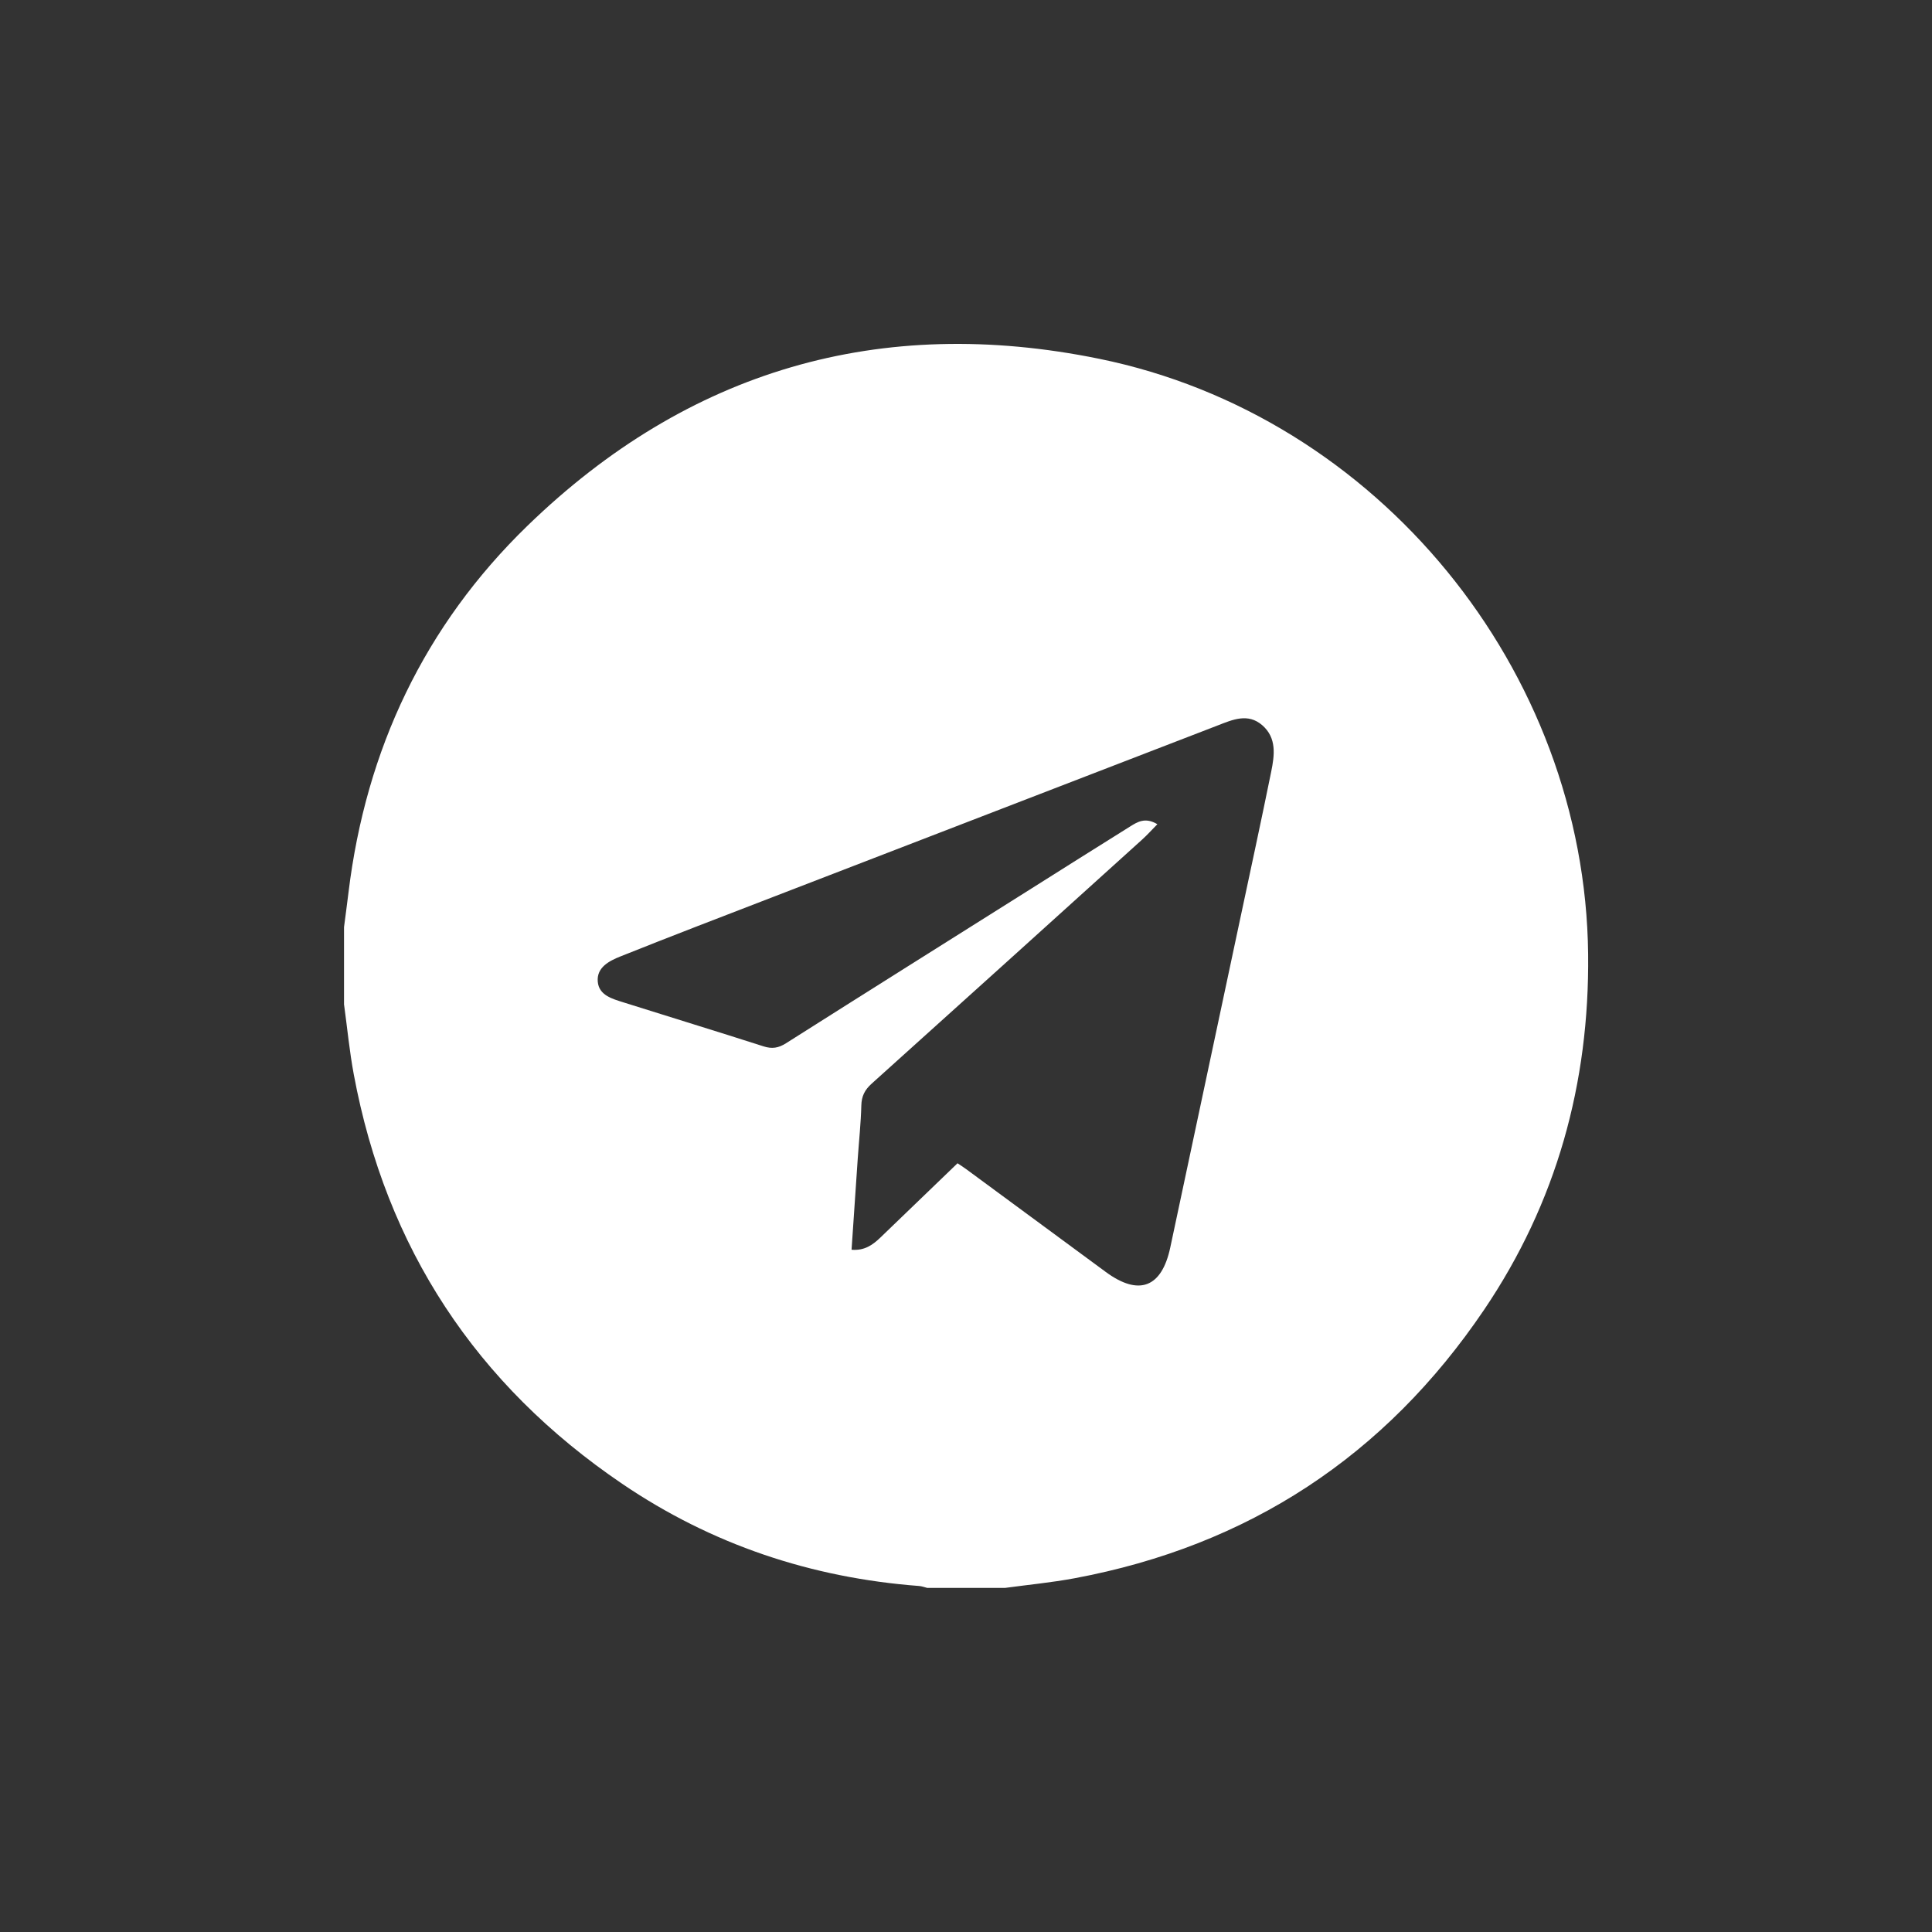 <?xml version="1.0" encoding="UTF-8"?> <svg xmlns="http://www.w3.org/2000/svg" id="_лой_1" data-name="Слой 1" viewBox="0 0 595.28 595.28"><rect x="0" y="0" width="595.28" height="595.28" fill="#333333" stroke="none"/><defs><style> .cls-1 { fill: #fff; } </style></defs><path class="cls-1" d="M106,309.61v-23.96c.46-3.57,.95-7.13,1.38-10.7,5.36-44.04,23.42-82.21,55.2-113.01,49.43-47.91,108.65-65.16,176.1-51.39,85.86,17.52,149.73,95.91,150.65,183.48,.42,39.77-9.74,76.53-32.04,109.51-30.47,45.07-72.64,72.76-126.22,82.75-7.08,1.32-14.27,2-21.41,2.97h-23.96c-.83-.2-1.66-.53-2.5-.59-33.25-2.52-63.93-12.77-91.51-31.5-44.99-30.54-72.72-72.6-82.69-126.16-1.32-7.08-2-14.27-2.98-21.42Zm250.61-55.66c-1.79,1.81-3.16,3.35-4.68,4.72-27.77,25.1-55.53,50.2-83.37,75.23-2.11,1.9-3.1,3.84-3.17,6.71-.14,5.48-.73,10.95-1.11,16.42-.64,9.31-1.26,18.61-1.9,28.03,3.93,.36,6.51-1.47,8.89-3.76,7.9-7.61,15.8-15.22,23.76-22.88,.96,.64,1.8,1.17,2.6,1.76,14.36,10.57,28.71,21.17,43.08,31.73,10.21,7.51,17.24,4.83,19.87-7.54,7.18-33.75,14.37-67.51,21.54-101.26,3.21-15.11,6.49-30.21,9.56-45.35,1.02-5.04,1.76-10.39-2.76-14.31-4.43-3.83-9.14-1.71-13.73,.07-45.66,17.62-91.34,35.23-137,52.85-15.69,6.05-31.39,12.07-47,18.31-3.43,1.37-7.4,3.35-7.01,7.78,.36,4.22,4.49,5.3,7.93,6.39,14.37,4.54,28.78,8.93,43.13,13.54,2.64,.85,4.61,.53,6.93-.94,24.96-15.82,49.98-31.53,74.98-47.27,10.34-6.51,20.66-13.05,31.03-19.51,2.28-1.42,4.66-2.96,8.42-.72Z"></path></svg> 